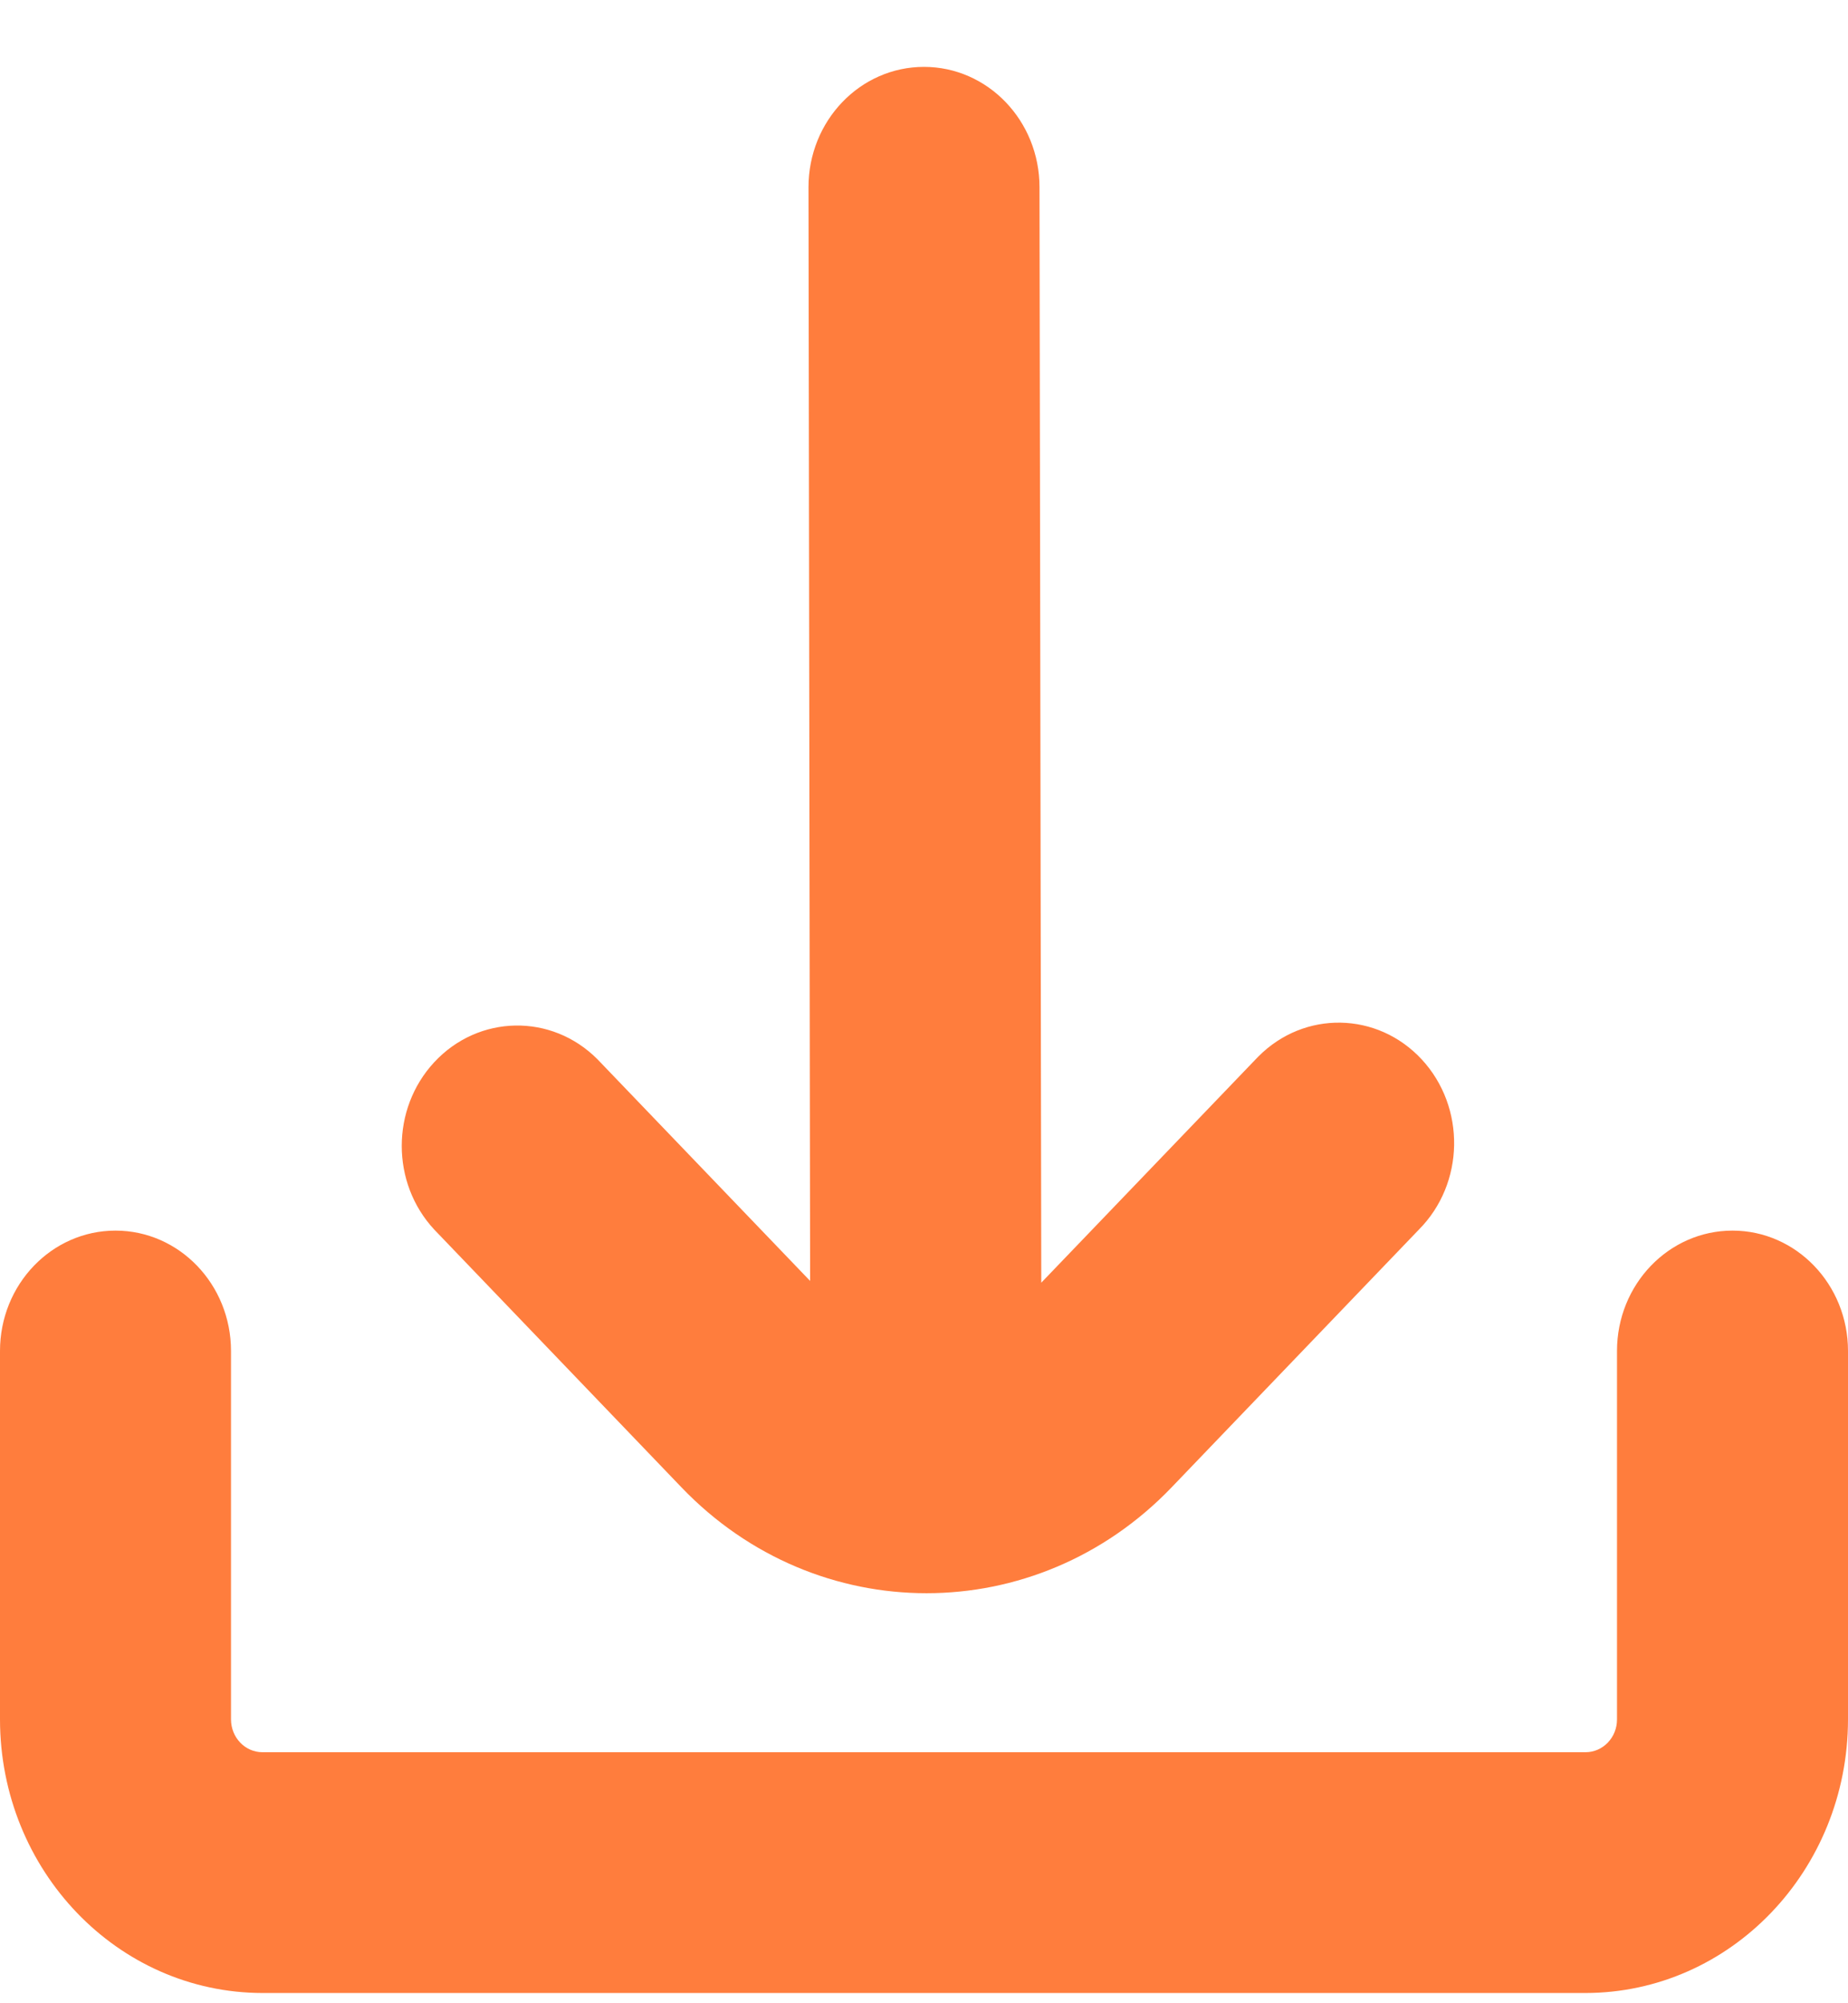 <svg width="24" height="26" viewBox="0 0 24 26" fill="none" xmlns="http://www.w3.org/2000/svg">
<path d="M8.851 19.305C10.608 21.136 13.457 21.136 15.215 19.305L15.215 19.305L18.427 15.959C19.023 15.36 19.039 14.371 18.464 13.75C17.888 13.129 16.939 13.112 16.343 13.712C16.33 13.724 16.318 13.737 16.306 13.75L13.523 16.648L13.5 2.43C13.5 1.567 12.828 0.868 12 0.868C11.171 0.868 10.5 1.567 10.5 2.43L10.521 16.625L7.76 13.749C7.164 13.149 6.214 13.167 5.639 13.787C5.077 14.393 5.077 15.353 5.639 15.958L8.851 19.305Z" fill="#FF7D3D"/>
<path d="M22.5 15.972C21.672 15.972 21 16.671 21 17.534V22.317C21 22.552 20.817 22.742 20.591 22.742H3.409C3.183 22.742 3.001 22.552 3 22.317V17.534C3 16.671 2.328 15.972 1.5 15.972C0.672 15.972 0 16.671 0 17.534V22.317C0.002 24.277 1.527 25.865 3.409 25.867H20.591C22.473 25.865 23.998 24.277 24 22.317V17.534C24 16.671 23.328 15.972 22.5 15.972Z" fill="#FF7D3D"/>
</svg>
